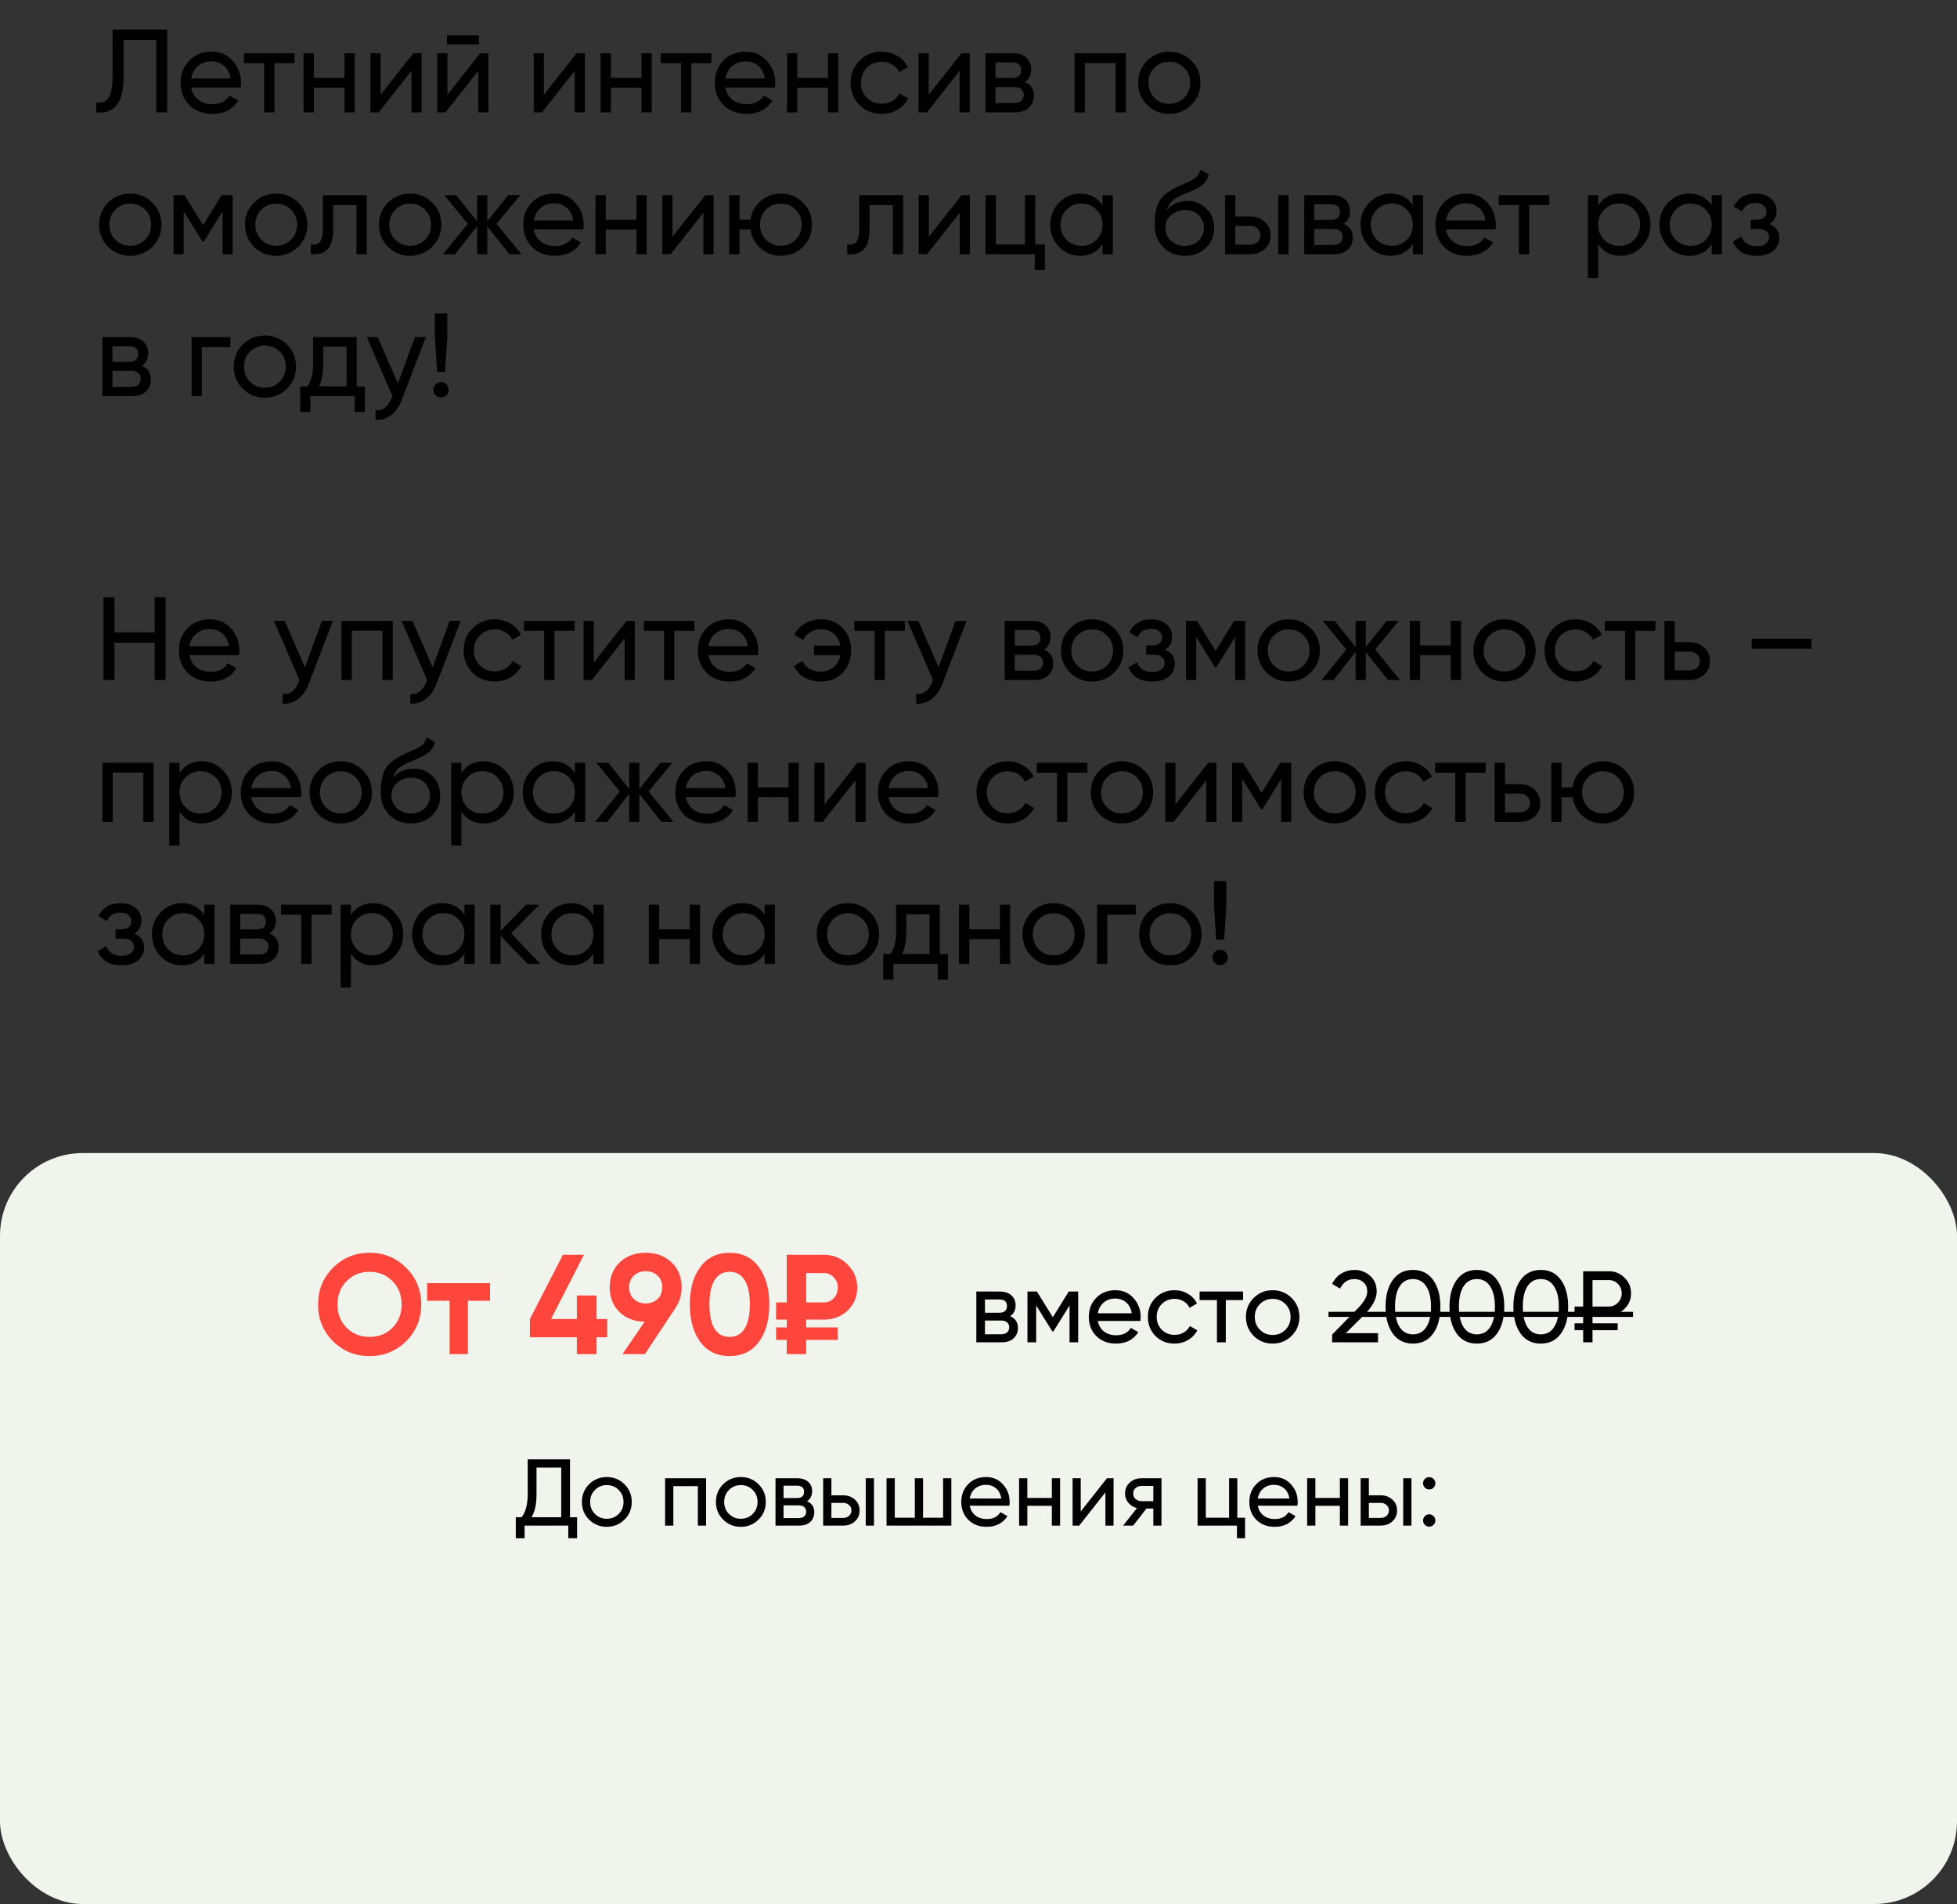 <?xml version="1.0" encoding="UTF-8"?> <svg xmlns="http://www.w3.org/2000/svg" width="331" height="322" viewBox="0 0 331 322" fill="none"><rect x="0" y="0" width="331" height="322" fill="#333333" stroke="none"/> <rect y="195" width="331" height="127" rx="14" fill="#F1F3ED"></rect> <path d="M16.28 19V17.32C17.2 17.453 17.887 17.2 18.34 16.56C18.807 15.907 19.04 14.7 19.04 12.94V5H28.28V19H26.42V6.76H20.9V12.94C20.9 14.193 20.78 15.247 20.54 16.1C20.313 16.94 19.98 17.573 19.54 18C19.113 18.427 18.633 18.72 18.1 18.88C17.58 19.027 16.973 19.067 16.28 19ZM32.329 14.8C32.502 15.693 32.909 16.387 33.549 16.88C34.202 17.373 35.002 17.62 35.949 17.62C37.269 17.62 38.229 17.133 38.829 16.16L40.309 17C39.336 18.507 37.869 19.26 35.909 19.26C34.322 19.26 33.029 18.767 32.029 17.78C31.042 16.78 30.549 15.52 30.549 14C30.549 12.493 31.036 11.24 32.009 10.24C32.982 9.24 34.242 8.74 35.789 8.74C37.256 8.74 38.449 9.26 39.369 10.3C40.302 11.327 40.769 12.567 40.769 14.02C40.769 14.273 40.749 14.533 40.709 14.8H32.329ZM35.789 10.38C34.856 10.38 34.082 10.647 33.469 11.18C32.856 11.7 32.476 12.4 32.329 13.28H39.009C38.862 12.333 38.489 11.613 37.889 11.12C37.289 10.627 36.589 10.38 35.789 10.38ZM49.819 9V10.68H46.419V19H44.679V10.68H41.259V9H49.819ZM58.263 9H60.003V19H58.263V14.82H53.083V19H51.343V9H53.083V13.16H58.263V9ZM69.912 9H71.312V19H69.592V11.98L64.052 19H62.652V9H64.372V16.02L69.912 9ZM75.601 7.5V5.98H81.001V7.5H75.601ZM81.221 9H82.621V19H80.901V11.98L75.361 19H73.961V9H75.681V16.02L81.221 9ZM97.529 9H98.929V19H97.209V11.98L91.669 19H90.269V9H91.989V16.02L97.529 9ZM108.498 9H110.238V19H108.498V14.82H103.318V19H101.578V9H103.318V13.16H108.498V9ZM120.326 9V10.68H116.926V19H115.186V10.68H111.766V9H120.326ZM122.681 14.8C122.854 15.693 123.261 16.387 123.901 16.88C124.554 17.373 125.354 17.62 126.301 17.62C127.621 17.62 128.581 17.133 129.181 16.16L130.661 17C129.687 18.507 128.221 19.26 126.261 19.26C124.674 19.26 123.381 18.767 122.381 17.78C121.394 16.78 120.901 15.52 120.901 14C120.901 12.493 121.387 11.24 122.361 10.24C123.334 9.24 124.594 8.74 126.141 8.74C127.607 8.74 128.801 9.26 129.721 10.3C130.654 11.327 131.121 12.567 131.121 14.02C131.121 14.273 131.101 14.533 131.061 14.8H122.681ZM126.141 10.38C125.207 10.38 124.434 10.647 123.821 11.18C123.207 11.7 122.827 12.4 122.681 13.28H129.361C129.214 12.333 128.841 11.613 128.241 11.12C127.641 10.627 126.941 10.38 126.141 10.38ZM140.041 9H141.781V19H140.041V14.82H134.861V19H133.121V9H134.861V13.16H140.041V9ZM149.129 19.26C147.623 19.26 146.369 18.76 145.369 17.76C144.369 16.747 143.869 15.493 143.869 14C143.869 12.507 144.369 11.26 145.369 10.26C146.369 9.247 147.623 8.74 149.129 8.74C150.116 8.74 151.003 8.98 151.789 9.46C152.576 9.927 153.163 10.56 153.549 11.36L152.089 12.2C151.836 11.667 151.443 11.24 150.909 10.92C150.389 10.6 149.796 10.44 149.129 10.44C148.129 10.44 147.289 10.78 146.609 11.46C145.943 12.14 145.609 12.987 145.609 14C145.609 15 145.943 15.84 146.609 16.52C147.289 17.2 148.129 17.54 149.129 17.54C149.796 17.54 150.396 17.387 150.929 17.08C151.463 16.76 151.869 16.333 152.149 15.8L153.629 16.66C153.203 17.447 152.589 18.08 151.789 18.56C150.989 19.027 150.103 19.26 149.129 19.26ZM162.627 9H164.027V19H162.307V11.98L156.767 19H155.367V9H157.087V16.02L162.627 9ZM173.335 13.86C174.362 14.287 174.875 15.06 174.875 16.18C174.875 17.007 174.595 17.687 174.035 18.22C173.489 18.74 172.702 19 171.675 19H166.675V9H171.275C172.275 9 173.049 9.253 173.595 9.76C174.142 10.253 174.415 10.907 174.415 11.72C174.415 12.68 174.055 13.393 173.335 13.86ZM171.195 10.56H168.375V13.18H171.195C172.209 13.18 172.715 12.733 172.715 11.84C172.715 10.987 172.209 10.56 171.195 10.56ZM171.575 17.42C172.082 17.42 172.469 17.3 172.735 17.06C173.015 16.82 173.155 16.48 173.155 16.04C173.155 15.627 173.015 15.307 172.735 15.08C172.469 14.84 172.082 14.72 171.575 14.72H168.375V17.42H171.575ZM190.414 9V19H188.674V10.66H183.494V19H181.754V9H190.414ZM201.502 17.74C200.476 18.753 199.229 19.26 197.762 19.26C196.296 19.26 195.049 18.753 194.022 17.74C193.009 16.727 192.502 15.48 192.502 14C192.502 12.52 193.009 11.273 194.022 10.26C195.049 9.247 196.296 8.74 197.762 8.74C199.229 8.74 200.476 9.247 201.502 10.26C202.529 11.273 203.042 12.52 203.042 14C203.042 15.48 202.529 16.727 201.502 17.74ZM197.762 17.56C198.762 17.56 199.602 17.22 200.282 16.54C200.962 15.86 201.302 15.013 201.302 14C201.302 12.987 200.962 12.14 200.282 11.46C199.602 10.78 198.762 10.44 197.762 10.44C196.776 10.44 195.942 10.78 195.262 11.46C194.582 12.14 194.242 12.987 194.242 14C194.242 15.013 194.582 15.86 195.262 16.54C195.942 17.22 196.776 17.56 197.762 17.56ZM25.76 41.74C24.733 42.753 23.487 43.26 22.02 43.26C20.553 43.26 19.307 42.753 18.28 41.74C17.267 40.727 16.76 39.48 16.76 38C16.76 36.52 17.267 35.273 18.28 34.26C19.307 33.247 20.553 32.74 22.02 32.74C23.487 32.74 24.733 33.247 25.76 34.26C26.787 35.273 27.3 36.52 27.3 38C27.3 39.48 26.787 40.727 25.76 41.74ZM22.02 41.56C23.02 41.56 23.86 41.22 24.54 40.54C25.22 39.86 25.56 39.013 25.56 38C25.56 36.987 25.22 36.14 24.54 35.46C23.86 34.78 23.02 34.44 22.02 34.44C21.033 34.44 20.2 34.78 19.52 35.46C18.84 36.14 18.5 36.987 18.5 38C18.5 39.013 18.84 39.86 19.52 40.54C20.2 41.22 21.033 41.56 22.02 41.56ZM39.351 33V43H37.651V35.74L34.471 40.86H34.251L31.071 35.74V43H29.351V33H31.211L34.351 38.06L37.491 33H39.351ZM50.447 41.74C49.421 42.753 48.174 43.26 46.708 43.26C45.241 43.26 43.994 42.753 42.968 41.74C41.954 40.727 41.447 39.48 41.447 38C41.447 36.52 41.954 35.273 42.968 34.26C43.994 33.247 45.241 32.74 46.708 32.74C48.174 32.74 49.421 33.247 50.447 34.26C51.474 35.273 51.987 36.52 51.987 38C51.987 39.48 51.474 40.727 50.447 41.74ZM46.708 41.56C47.708 41.56 48.547 41.22 49.227 40.54C49.907 39.86 50.248 39.013 50.248 38C50.248 36.987 49.907 36.14 49.227 35.46C48.547 34.78 47.708 34.44 46.708 34.44C45.721 34.44 44.888 34.78 44.208 35.46C43.528 36.14 43.188 36.987 43.188 38C43.188 39.013 43.528 39.86 44.208 40.54C44.888 41.22 45.721 41.56 46.708 41.56ZM62.027 33V43H60.287V34.68H56.347V38.76C56.347 40.4 56.014 41.547 55.347 42.2C54.694 42.84 53.767 43.107 52.567 43V41.36C53.247 41.453 53.754 41.307 54.087 40.92C54.434 40.52 54.607 39.787 54.607 38.72V33H62.027ZM73.104 41.74C72.077 42.753 70.83 43.26 69.364 43.26C67.897 43.26 66.65 42.753 65.624 41.74C64.61 40.727 64.104 39.48 64.104 38C64.104 36.52 64.61 35.273 65.624 34.26C66.65 33.247 67.897 32.74 69.364 32.74C70.83 32.74 72.077 33.247 73.104 34.26C74.13 35.273 74.644 36.52 74.644 38C74.644 39.48 74.13 40.727 73.104 41.74ZM69.364 41.56C70.364 41.56 71.204 41.22 71.884 40.54C72.564 39.86 72.904 39.013 72.904 38C72.904 36.987 72.564 36.14 71.884 35.46C71.204 34.78 70.364 34.44 69.364 34.44C68.377 34.44 67.544 34.78 66.864 35.46C66.184 36.14 65.844 36.987 65.844 38C65.844 39.013 66.184 39.86 66.864 40.54C67.544 41.22 68.377 41.56 69.364 41.56ZM88.194 43H86.154L82.414 38.26V43H80.694V38.26L76.954 43H74.934L79.114 37.84L75.134 33H77.154L80.694 37.42V33H82.414V37.42L85.954 33H87.994L83.994 37.84L88.194 43ZM90.278 38.8C90.452 39.693 90.858 40.387 91.498 40.88C92.152 41.373 92.952 41.62 93.898 41.62C95.218 41.62 96.178 41.133 96.778 40.16L98.258 41C97.285 42.507 95.818 43.26 93.858 43.26C92.272 43.26 90.978 42.767 89.978 41.78C88.992 40.78 88.498 39.52 88.498 38C88.498 36.493 88.985 35.24 89.958 34.24C90.932 33.24 92.192 32.74 93.738 32.74C95.205 32.74 96.398 33.26 97.318 34.3C98.252 35.327 98.718 36.567 98.718 38.02C98.718 38.273 98.698 38.533 98.658 38.8H90.278ZM93.738 34.38C92.805 34.38 92.032 34.647 91.418 35.18C90.805 35.7 90.425 36.4 90.278 37.28H96.958C96.812 36.333 96.438 35.613 95.838 35.12C95.238 34.627 94.538 34.38 93.738 34.38ZM107.638 33H109.378V43H107.638V38.82H102.458V43H100.718V33H102.458V37.16H107.638V33ZM119.287 33H120.687V43H118.967V35.98L113.427 43H112.027V33H113.747V40.02L119.287 33ZM132.076 32.74C133.542 32.74 134.782 33.247 135.796 34.26C136.822 35.273 137.336 36.52 137.336 38C137.336 39.48 136.822 40.727 135.796 41.74C134.782 42.753 133.542 43.26 132.076 43.26C130.756 43.26 129.616 42.84 128.656 42C127.696 41.16 127.122 40.1 126.936 38.82H125.076V43H123.336V33H125.076V37.16H126.936C127.122 35.88 127.696 34.827 128.656 34C129.629 33.16 130.769 32.74 132.076 32.74ZM132.076 41.56C133.062 41.56 133.896 41.22 134.576 40.54C135.256 39.86 135.596 39.013 135.596 38C135.596 36.987 135.256 36.14 134.576 35.46C133.896 34.78 133.062 34.44 132.076 34.44C131.076 34.44 130.236 34.78 129.556 35.46C128.876 36.14 128.536 36.987 128.536 38C128.536 39.013 128.876 39.86 129.556 40.54C130.236 41.22 131.076 41.56 132.076 41.56ZM152.75 33V43H151.01V34.68H147.07V38.76C147.07 40.4 146.737 41.547 146.07 42.2C145.417 42.84 144.49 43.107 143.29 43V41.36C143.97 41.453 144.477 41.307 144.81 40.92C145.157 40.52 145.33 39.787 145.33 38.72V33H152.75ZM162.646 33H164.046V43H162.326V35.98L156.786 43H155.386V33H157.106V40.02L162.646 33ZM175.095 41.34H176.735V45.68H175.015V43H166.695V33H168.435V41.34H173.355V33H175.095V41.34ZM186.479 33H188.219V43H186.479V41.28C185.612 42.6 184.352 43.26 182.699 43.26C181.299 43.26 180.106 42.753 179.119 41.74C178.132 40.713 177.639 39.467 177.639 38C177.639 36.533 178.132 35.293 179.119 34.28C180.106 33.253 181.299 32.74 182.699 32.74C184.352 32.74 185.612 33.4 186.479 34.72V33ZM182.919 41.58C183.932 41.58 184.779 41.24 185.459 40.56C186.139 39.867 186.479 39.013 186.479 38C186.479 36.987 186.139 36.14 185.459 35.46C184.779 34.767 183.932 34.42 182.919 34.42C181.919 34.42 181.079 34.767 180.399 35.46C179.719 36.14 179.379 36.987 179.379 38C179.379 39.013 179.719 39.867 180.399 40.56C181.079 41.24 181.919 41.58 182.919 41.58ZM200.395 43.26C198.915 43.26 197.695 42.773 196.735 41.8C195.775 40.827 195.295 39.573 195.295 38.04C195.295 36.333 195.542 35.02 196.035 34.1C196.542 33.18 197.568 32.347 199.115 31.6C199.395 31.467 199.775 31.293 200.255 31.08C200.748 30.867 201.108 30.707 201.335 30.6C201.562 30.48 201.815 30.327 202.095 30.14C202.375 29.94 202.582 29.727 202.715 29.5C202.862 29.26 202.968 28.987 203.035 28.68L204.435 29.48C204.395 29.693 204.342 29.893 204.275 30.08C204.208 30.253 204.108 30.427 203.975 30.6C203.855 30.76 203.748 30.9 203.655 31.02C203.562 31.14 203.402 31.273 203.175 31.42C202.962 31.553 202.802 31.653 202.695 31.72C202.602 31.787 202.408 31.887 202.115 32.02C201.835 32.153 201.642 32.247 201.535 32.3C201.442 32.34 201.222 32.433 200.875 32.58C200.528 32.713 200.315 32.8 200.235 32.84C199.328 33.227 198.662 33.62 198.235 34.02C197.822 34.42 197.522 34.927 197.335 35.54C197.762 35.007 198.295 34.613 198.935 34.36C199.575 34.107 200.215 33.98 200.855 33.98C202.108 33.98 203.168 34.407 204.035 35.26C204.915 36.113 205.355 37.213 205.355 38.56C205.355 39.92 204.888 41.047 203.955 41.94C203.022 42.82 201.835 43.26 200.395 43.26ZM198.055 40.7C198.682 41.287 199.462 41.58 200.395 41.58C201.328 41.58 202.095 41.293 202.695 40.72C203.308 40.147 203.615 39.427 203.615 38.56C203.615 37.667 203.322 36.94 202.735 36.38C202.162 35.807 201.402 35.52 200.455 35.52C199.602 35.52 198.828 35.793 198.135 36.34C197.455 36.873 197.115 37.58 197.115 38.46C197.115 39.367 197.428 40.113 198.055 40.7ZM211.423 36.6C212.423 36.6 213.249 36.9 213.903 37.5C214.569 38.087 214.903 38.853 214.903 39.8C214.903 40.747 214.569 41.52 213.903 42.12C213.249 42.707 212.423 43 211.423 43H207.203V33H208.943V36.6H211.423ZM216.203 33H217.943V43H216.203V33ZM211.423 41.38C211.916 41.38 212.329 41.24 212.663 40.96C213.009 40.667 213.183 40.28 213.183 39.8C213.183 39.32 213.009 38.933 212.663 38.64C212.329 38.347 211.916 38.2 211.423 38.2H208.943V41.38H211.423ZM227.261 37.86C228.288 38.287 228.801 39.06 228.801 40.18C228.801 41.007 228.521 41.687 227.961 42.22C227.415 42.74 226.628 43 225.601 43H220.601V33H225.201C226.201 33 226.975 33.253 227.521 33.76C228.068 34.253 228.341 34.907 228.341 35.72C228.341 36.68 227.981 37.393 227.261 37.86ZM225.121 34.56H222.301V37.18H225.121C226.135 37.18 226.641 36.733 226.641 35.84C226.641 34.987 226.135 34.56 225.121 34.56ZM225.501 41.42C226.008 41.42 226.395 41.3 226.661 41.06C226.941 40.82 227.081 40.48 227.081 40.04C227.081 39.627 226.941 39.307 226.661 39.08C226.395 38.84 226.008 38.72 225.501 38.72H222.301V41.42H225.501ZM238.959 33H240.699V43H238.959V41.28C238.093 42.6 236.833 43.26 235.179 43.26C233.779 43.26 232.586 42.753 231.599 41.74C230.613 40.713 230.119 39.467 230.119 38C230.119 36.533 230.613 35.293 231.599 34.28C232.586 33.253 233.779 32.74 235.179 32.74C236.833 32.74 238.093 33.4 238.959 34.72V33ZM235.399 41.58C236.413 41.58 237.259 41.24 237.939 40.56C238.619 39.867 238.959 39.013 238.959 38C238.959 36.987 238.619 36.14 237.939 35.46C237.259 34.767 236.413 34.42 235.399 34.42C234.399 34.42 233.559 34.767 232.879 35.46C232.199 36.14 231.859 36.987 231.859 38C231.859 39.013 232.199 39.867 232.879 40.56C233.559 41.24 234.399 41.58 235.399 41.58ZM244.556 38.8C244.729 39.693 245.136 40.387 245.776 40.88C246.429 41.373 247.229 41.62 248.176 41.62C249.496 41.62 250.456 41.133 251.056 40.16L252.536 41C251.562 42.507 250.096 43.26 248.136 43.26C246.549 43.26 245.256 42.767 244.256 41.78C243.269 40.78 242.776 39.52 242.776 38C242.776 36.493 243.262 35.24 244.236 34.24C245.209 33.24 246.469 32.74 248.016 32.74C249.482 32.74 250.676 33.26 251.596 34.3C252.529 35.327 252.996 36.567 252.996 38.02C252.996 38.273 252.976 38.533 252.936 38.8H244.556ZM248.016 34.38C247.082 34.38 246.309 34.647 245.696 35.18C245.082 35.7 244.702 36.4 244.556 37.28H251.236C251.089 36.333 250.716 35.613 250.116 35.12C249.516 34.627 248.816 34.38 248.016 34.38ZM262.045 33V34.68H258.645V43H256.905V34.68H253.485V33H262.045ZM274.09 32.74C275.49 32.74 276.683 33.253 277.67 34.28C278.657 35.293 279.15 36.533 279.15 38C279.15 39.467 278.657 40.713 277.67 41.74C276.683 42.753 275.49 43.26 274.09 43.26C272.437 43.26 271.177 42.6 270.31 41.28V47H268.57V33H270.31V34.72C271.177 33.4 272.437 32.74 274.09 32.74ZM273.87 41.58C274.87 41.58 275.71 41.24 276.39 40.56C277.07 39.867 277.41 39.013 277.41 38C277.41 36.987 277.07 36.14 276.39 35.46C275.71 34.767 274.87 34.42 273.87 34.42C272.857 34.42 272.01 34.767 271.33 35.46C270.65 36.14 270.31 36.987 270.31 38C270.31 39.013 270.65 39.867 271.33 40.56C272.01 41.24 272.857 41.58 273.87 41.58ZM289.506 33H291.246V43H289.506V41.28C288.64 42.6 287.38 43.26 285.726 43.26C284.326 43.26 283.133 42.753 282.146 41.74C281.16 40.713 280.666 39.467 280.666 38C280.666 36.533 281.16 35.293 282.146 34.28C283.133 33.253 284.326 32.74 285.726 32.74C287.38 32.74 288.64 33.4 289.506 34.72V33ZM285.946 41.58C286.96 41.58 287.806 41.24 288.486 40.56C289.166 39.867 289.506 39.013 289.506 38C289.506 36.987 289.166 36.14 288.486 35.46C287.806 34.767 286.96 34.42 285.946 34.42C284.946 34.42 284.106 34.767 283.426 35.46C282.746 36.14 282.406 36.987 282.406 38C282.406 39.013 282.746 39.867 283.426 40.56C284.106 41.24 284.946 41.58 285.946 41.58ZM299.283 37.88C300.389 38.333 300.943 39.127 300.943 40.26C300.943 41.1 300.609 41.813 299.943 42.4C299.276 42.973 298.329 43.26 297.103 43.26C295.103 43.26 293.763 42.46 293.083 40.86L294.543 40C294.929 41.093 295.789 41.64 297.123 41.64C297.789 41.64 298.303 41.5 298.663 41.22C299.036 40.927 299.223 40.553 299.223 40.1C299.223 39.7 299.069 39.373 298.763 39.12C298.469 38.867 298.069 38.74 297.562 38.74H296.103V37.16H297.183C297.689 37.16 298.083 37.04 298.363 36.8C298.643 36.547 298.783 36.207 298.783 35.78C298.783 35.353 298.616 35.007 298.283 34.74C297.963 34.473 297.516 34.34 296.943 34.34C295.823 34.34 295.063 34.813 294.663 35.76L293.243 34.94C293.949 33.473 295.183 32.74 296.943 32.74C298.036 32.74 298.896 33.02 299.523 33.58C300.163 34.14 300.483 34.827 300.483 35.64C300.483 36.653 300.083 37.4 299.283 37.88ZM23.98 61.86C25.007 62.287 25.52 63.06 25.52 64.18C25.52 65.007 25.24 65.687 24.68 66.22C24.133 66.74 23.347 67 22.32 67H17.32V57H21.92C22.92 57 23.693 57.253 24.24 57.76C24.787 58.253 25.06 58.907 25.06 59.72C25.06 60.68 24.7 61.393 23.98 61.86ZM21.84 58.56H19.02V61.18H21.84C22.853 61.18 23.36 60.733 23.36 59.84C23.36 58.987 22.853 58.56 21.84 58.56ZM22.22 65.42C22.727 65.42 23.113 65.3 23.38 65.06C23.66 64.82 23.8 64.48 23.8 64.04C23.8 63.627 23.66 63.307 23.38 63.08C23.113 62.84 22.727 62.72 22.22 62.72H19.02V65.42H22.22ZM38.958 57V58.68H34.138V67H32.398V57H38.958ZM48.533 65.74C47.507 66.753 46.26 67.26 44.793 67.26C43.327 67.26 42.08 66.753 41.053 65.74C40.04 64.727 39.533 63.48 39.533 62C39.533 60.52 40.04 59.273 41.053 58.26C42.08 57.247 43.327 56.74 44.793 56.74C46.26 56.74 47.507 57.247 48.533 58.26C49.56 59.273 50.073 60.52 50.073 62C50.073 63.48 49.56 64.727 48.533 65.74ZM44.793 65.56C45.793 65.56 46.633 65.22 47.313 64.54C47.993 63.86 48.333 63.013 48.333 62C48.333 60.987 47.993 60.14 47.313 59.46C46.633 58.78 45.793 58.44 44.793 58.44C43.807 58.44 42.973 58.78 42.293 59.46C41.613 60.14 41.273 60.987 41.273 62C41.273 63.013 41.613 63.86 42.293 64.54C42.973 65.22 43.807 65.56 44.793 65.56ZM60.334 65.34H61.714V69.68H59.994V67H52.494V69.68H50.774V65.34H51.994C52.634 64.46 52.954 63.227 52.954 61.64V57H60.334V65.34ZM53.974 65.34H58.614V58.62H54.674V61.64C54.674 63.133 54.441 64.367 53.974 65.34ZM70.179 57H72.039L67.959 67.62C67.532 68.753 66.932 69.613 66.159 70.2C65.386 70.8 64.506 71.067 63.519 71V69.38C64.746 69.473 65.646 68.807 66.219 67.38L66.379 67.02L62.039 57H63.879L67.299 64.84L70.179 57ZM73.932 62.9L73.552 57V53H75.652V57L75.272 62.9H73.932ZM74.592 67.22C74.232 67.22 73.925 67.093 73.672 66.84C73.418 66.587 73.292 66.28 73.292 65.92C73.292 65.56 73.418 65.253 73.672 65C73.925 64.747 74.232 64.62 74.592 64.62C74.965 64.62 75.272 64.747 75.512 65C75.765 65.253 75.892 65.56 75.892 65.92C75.892 66.28 75.765 66.587 75.512 66.84C75.272 67.093 74.965 67.22 74.592 67.22ZM26.16 101H28V115H26.16V108.7H19.36V115H17.5V101H19.36V106.94H26.16V101ZM32.036 110.8C32.209 111.693 32.616 112.387 33.256 112.88C33.909 113.373 34.709 113.62 35.656 113.62C36.976 113.62 37.936 113.133 38.536 112.16L40.016 113C39.043 114.507 37.576 115.26 35.616 115.26C34.029 115.26 32.736 114.767 31.736 113.78C30.749 112.78 30.256 111.52 30.256 110C30.256 108.493 30.743 107.24 31.716 106.24C32.689 105.24 33.949 104.74 35.496 104.74C36.963 104.74 38.156 105.26 39.076 106.3C40.009 107.327 40.476 108.567 40.476 110.02C40.476 110.273 40.456 110.533 40.416 110.8H32.036ZM35.496 106.38C34.563 106.38 33.789 106.647 33.176 107.18C32.563 107.7 32.183 108.4 32.036 109.28H38.716C38.569 108.333 38.196 107.613 37.596 107.12C36.996 106.627 36.296 106.38 35.496 106.38ZM54.456 105H56.316L52.236 115.62C51.81 116.753 51.21 117.613 50.436 118.2C49.663 118.8 48.783 119.067 47.796 119V117.38C49.023 117.473 49.923 116.807 50.496 115.38L50.656 115.02L46.316 105H48.156L51.576 112.84L54.456 105ZM66.429 105V115H64.689V106.66H59.509V115H57.769V105H66.429ZM76.058 105H77.918L73.838 115.62C73.411 116.753 72.811 117.613 72.038 118.2C71.264 118.8 70.385 119.067 69.398 119V117.38C70.624 117.473 71.525 116.807 72.098 115.38L72.258 115.02L67.918 105H69.758L73.178 112.84L76.058 105ZM83.68 115.26C82.174 115.26 80.92 114.76 79.92 113.76C78.92 112.747 78.42 111.493 78.42 110C78.42 108.507 78.92 107.26 79.92 106.26C80.92 105.247 82.174 104.74 83.68 104.74C84.667 104.74 85.553 104.98 86.34 105.46C87.127 105.927 87.713 106.56 88.1 107.36L86.64 108.2C86.387 107.667 85.993 107.24 85.46 106.92C84.94 106.6 84.347 106.44 83.68 106.44C82.68 106.44 81.84 106.78 81.16 107.46C80.493 108.14 80.16 108.987 80.16 110C80.16 111 80.493 111.84 81.16 112.52C81.84 113.2 82.68 113.54 83.68 113.54C84.347 113.54 84.947 113.387 85.48 113.08C86.013 112.76 86.42 112.333 86.7 111.8L88.18 112.66C87.754 113.447 87.14 114.08 86.34 114.56C85.54 115.027 84.653 115.26 83.68 115.26ZM97.182 105V106.68H93.782V115H92.042V106.68H88.622V105H97.182ZM105.967 105H107.367V115H105.647V107.98L100.107 115H98.707V105H100.427V112.02L105.967 105ZM117.455 105V106.68H114.055V115H112.315V106.68H108.895V105H117.455ZM119.81 110.8C119.983 111.693 120.39 112.387 121.03 112.88C121.683 113.373 122.483 113.62 123.43 113.62C124.75 113.62 125.71 113.133 126.31 112.16L127.79 113C126.816 114.507 125.35 115.26 123.39 115.26C121.803 115.26 120.51 114.767 119.51 113.78C118.523 112.78 118.03 111.52 118.03 110C118.03 108.493 118.516 107.24 119.49 106.24C120.463 105.24 121.723 104.74 123.27 104.74C124.736 104.74 125.93 105.26 126.85 106.3C127.783 107.327 128.25 108.567 128.25 110.02C128.25 110.273 128.23 110.533 128.19 110.8H119.81ZM123.27 106.38C122.336 106.38 121.563 106.647 120.95 107.18C120.336 107.7 119.956 108.4 119.81 109.28H126.49C126.343 108.333 125.97 107.613 125.37 107.12C124.77 106.627 124.07 106.38 123.27 106.38ZM138.85 104.74C140.37 104.74 141.596 105.233 142.53 106.22C143.476 107.207 143.95 108.467 143.95 110C143.95 111.52 143.476 112.78 142.53 113.78C141.583 114.767 140.35 115.26 138.83 115.26C137.763 115.26 136.83 115.027 136.03 114.56C135.23 114.08 134.65 113.433 134.29 112.62L135.77 111.76C135.983 112.307 136.35 112.747 136.87 113.08C137.403 113.413 138.056 113.58 138.83 113.58C139.696 113.58 140.423 113.327 141.01 112.82C141.596 112.313 141.97 111.647 142.13 110.82H137.67V109.18H142.13C141.97 108.353 141.603 107.687 141.03 107.18C140.456 106.673 139.736 106.42 138.87 106.42C138.163 106.42 137.543 106.587 137.01 106.92C136.49 107.24 136.103 107.673 135.85 108.22L134.35 107.36C134.75 106.547 135.35 105.907 136.15 105.44C136.95 104.973 137.85 104.74 138.85 104.74ZM153.061 105V106.68H149.661V115H147.921V106.68H144.501V105H153.061ZM161.624 105H163.484L159.404 115.62C158.978 116.753 158.378 117.613 157.604 118.2C156.831 118.8 155.951 119.067 154.964 119V117.38C156.191 117.473 157.091 116.807 157.664 115.38L157.824 115.02L153.484 105H155.324L158.744 112.84L161.624 105ZM176.597 109.86C177.624 110.287 178.137 111.06 178.137 112.18C178.137 113.007 177.857 113.687 177.297 114.22C176.751 114.74 175.964 115 174.937 115H169.937V105H174.537C175.537 105 176.311 105.253 176.857 105.76C177.404 106.253 177.677 106.907 177.677 107.72C177.677 108.68 177.317 109.393 176.597 109.86ZM174.457 106.56H171.637V109.18H174.457C175.471 109.18 175.977 108.733 175.977 107.84C175.977 106.987 175.471 106.56 174.457 106.56ZM174.837 113.42C175.344 113.42 175.731 113.3 175.997 113.06C176.277 112.82 176.417 112.48 176.417 112.04C176.417 111.627 176.277 111.307 175.997 111.08C175.731 110.84 175.344 110.72 174.837 110.72H171.637V113.42H174.837ZM188.455 113.74C187.429 114.753 186.182 115.26 184.715 115.26C183.249 115.26 182.002 114.753 180.975 113.74C179.962 112.727 179.455 111.48 179.455 110C179.455 108.52 179.962 107.273 180.975 106.26C182.002 105.247 183.249 104.74 184.715 104.74C186.182 104.74 187.429 105.247 188.455 106.26C189.482 107.273 189.995 108.52 189.995 110C189.995 111.48 189.482 112.727 188.455 113.74ZM184.715 113.56C185.715 113.56 186.555 113.22 187.235 112.54C187.915 111.86 188.255 111.013 188.255 110C188.255 108.987 187.915 108.14 187.235 107.46C186.555 106.78 185.715 106.44 184.715 106.44C183.729 106.44 182.895 106.78 182.215 107.46C181.535 108.14 181.195 108.987 181.195 110C181.195 111.013 181.535 111.86 182.215 112.54C182.895 113.22 183.729 113.56 184.715 113.56ZM197.056 109.88C198.163 110.333 198.716 111.127 198.716 112.26C198.716 113.1 198.383 113.813 197.716 114.4C197.049 114.973 196.103 115.26 194.876 115.26C192.876 115.26 191.536 114.46 190.856 112.86L192.316 112C192.703 113.093 193.563 113.64 194.896 113.64C195.563 113.64 196.076 113.5 196.436 113.22C196.809 112.927 196.996 112.553 196.996 112.1C196.996 111.7 196.843 111.373 196.536 111.12C196.243 110.867 195.843 110.74 195.336 110.74H193.876V109.16H194.956C195.463 109.16 195.856 109.04 196.136 108.8C196.416 108.547 196.556 108.207 196.556 107.78C196.556 107.353 196.389 107.007 196.056 106.74C195.736 106.473 195.289 106.34 194.716 106.34C193.596 106.34 192.836 106.813 192.436 107.76L191.016 106.94C191.723 105.473 192.956 104.74 194.716 104.74C195.809 104.74 196.669 105.02 197.296 105.58C197.936 106.14 198.256 106.827 198.256 107.64C198.256 108.653 197.856 109.4 197.056 109.88ZM210.601 105V115H208.901V107.74L205.721 112.86H205.501L202.321 107.74V115H200.601V105H202.461L205.601 110.06L208.741 105H210.601ZM221.698 113.74C220.671 114.753 219.424 115.26 217.958 115.26C216.491 115.26 215.244 114.753 214.218 113.74C213.204 112.727 212.698 111.48 212.698 110C212.698 108.52 213.204 107.273 214.218 106.26C215.244 105.247 216.491 104.74 217.958 104.74C219.424 104.74 220.671 105.247 221.698 106.26C222.724 107.273 223.237 108.52 223.237 110C223.237 111.48 222.724 112.727 221.698 113.74ZM217.958 113.56C218.958 113.56 219.798 113.22 220.478 112.54C221.158 111.86 221.498 111.013 221.498 110C221.498 108.987 221.158 108.14 220.478 107.46C219.798 106.78 218.958 106.44 217.958 106.44C216.971 106.44 216.138 106.78 215.458 107.46C214.778 108.14 214.438 108.987 214.438 110C214.438 111.013 214.778 111.86 215.458 112.54C216.138 113.22 216.971 113.56 217.958 113.56ZM236.788 115H234.748L231.008 110.26V115H229.288V110.26L225.548 115H223.528L227.708 109.84L223.728 105H225.748L229.288 109.42V105H231.008V109.42L234.548 105H236.588L232.588 109.84L236.788 115ZM245.373 105H247.113V115H245.373V110.82H240.193V115H238.453V105H240.193V109.16H245.373V105ZM258.201 113.74C257.175 114.753 255.928 115.26 254.461 115.26C252.995 115.26 251.748 114.753 250.721 113.74C249.708 112.727 249.201 111.48 249.201 110C249.201 108.52 249.708 107.273 250.721 106.26C251.748 105.247 252.995 104.74 254.461 104.74C255.928 104.74 257.175 105.247 258.201 106.26C259.228 107.273 259.741 108.52 259.741 110C259.741 111.48 259.228 112.727 258.201 113.74ZM254.461 113.56C255.461 113.56 256.301 113.22 256.981 112.54C257.661 111.86 258.001 111.013 258.001 110C258.001 108.987 257.661 108.14 256.981 107.46C256.301 106.78 255.461 106.44 254.461 106.44C253.475 106.44 252.641 106.78 251.961 107.46C251.281 108.14 250.941 108.987 250.941 110C250.941 111.013 251.281 111.86 251.961 112.54C252.641 113.22 253.475 113.56 254.461 113.56ZM266.493 115.26C264.986 115.26 263.733 114.76 262.733 113.76C261.733 112.747 261.233 111.493 261.233 110C261.233 108.507 261.733 107.26 262.733 106.26C263.733 105.247 264.986 104.74 266.493 104.74C267.479 104.74 268.366 104.98 269.153 105.46C269.939 105.927 270.526 106.56 270.913 107.36L269.453 108.2C269.199 107.667 268.806 107.24 268.273 106.92C267.753 106.6 267.159 106.44 266.493 106.44C265.493 106.44 264.653 106.78 263.973 107.46C263.306 108.14 262.973 108.987 262.973 110C262.973 111 263.306 111.84 263.973 112.52C264.653 113.2 265.493 113.54 266.493 113.54C267.159 113.54 267.759 113.387 268.293 113.08C268.826 112.76 269.233 112.333 269.513 111.8L270.993 112.66C270.566 113.447 269.953 114.08 269.153 114.56C268.353 115.027 267.466 115.26 266.493 115.26ZM279.994 105V106.68H276.594V115H274.854V106.68H271.434V105H279.994ZM285.739 108.6C286.739 108.6 287.566 108.9 288.219 109.5C288.886 110.087 289.219 110.853 289.219 111.8C289.219 112.747 288.886 113.52 288.219 114.12C287.566 114.707 286.739 115 285.739 115H281.519V105H283.259V108.6H285.739ZM285.739 113.38C286.233 113.38 286.646 113.24 286.979 112.96C287.326 112.667 287.499 112.28 287.499 111.8C287.499 111.32 287.326 110.933 286.979 110.64C286.646 110.347 286.233 110.2 285.739 110.2H283.259V113.38H285.739ZM296.27 109.7V108.02H306.37V109.7H296.27ZM25.98 129V139H24.24V130.66H19.06V139H17.32V129H25.98ZM34.149 128.74C35.549 128.74 36.742 129.253 37.729 130.28C38.715 131.293 39.209 132.533 39.209 134C39.209 135.467 38.715 136.713 37.729 137.74C36.742 138.753 35.549 139.26 34.149 139.26C32.495 139.26 31.235 138.6 30.369 137.28V143H28.629V129H30.369V130.72C31.235 129.4 32.495 128.74 34.149 128.74ZM33.929 137.58C34.929 137.58 35.769 137.24 36.449 136.56C37.129 135.867 37.469 135.013 37.469 134C37.469 132.987 37.129 132.14 36.449 131.46C35.769 130.767 34.929 130.42 33.929 130.42C32.915 130.42 32.069 130.767 31.389 131.46C30.709 132.14 30.369 132.987 30.369 134C30.369 135.013 30.709 135.867 31.389 136.56C32.069 137.24 32.915 137.58 33.929 137.58ZM42.505 134.8C42.678 135.693 43.085 136.387 43.725 136.88C44.378 137.373 45.178 137.62 46.125 137.62C47.445 137.62 48.405 137.133 49.005 136.16L50.485 137C49.511 138.507 48.045 139.26 46.085 139.26C44.498 139.26 43.205 138.767 42.205 137.78C41.218 136.78 40.725 135.52 40.725 134C40.725 132.493 41.212 131.24 42.185 130.24C43.158 129.24 44.418 128.74 45.965 128.74C47.431 128.74 48.625 129.26 49.545 130.3C50.478 131.327 50.945 132.567 50.945 134.02C50.945 134.273 50.925 134.533 50.885 134.8H42.505ZM45.965 130.38C45.032 130.38 44.258 130.647 43.645 131.18C43.032 131.7 42.651 132.4 42.505 133.28H49.185C49.038 132.333 48.665 131.613 48.065 131.12C47.465 130.627 46.765 130.38 45.965 130.38ZM61.365 137.74C60.339 138.753 59.092 139.26 57.626 139.26C56.159 139.26 54.912 138.753 53.886 137.74C52.872 136.727 52.365 135.48 52.365 134C52.365 132.52 52.872 131.273 53.886 130.26C54.912 129.247 56.159 128.74 57.626 128.74C59.092 128.74 60.339 129.247 61.365 130.26C62.392 131.273 62.906 132.52 62.906 134C62.906 135.48 62.392 136.727 61.365 137.74ZM57.626 137.56C58.626 137.56 59.465 137.22 60.145 136.54C60.825 135.86 61.166 135.013 61.166 134C61.166 132.987 60.825 132.14 60.145 131.46C59.465 130.78 58.626 130.44 57.626 130.44C56.639 130.44 55.806 130.78 55.126 131.46C54.446 132.14 54.105 132.987 54.105 134C54.105 135.013 54.446 135.86 55.126 136.54C55.806 137.22 56.639 137.56 57.626 137.56ZM69.497 139.26C68.017 139.26 66.797 138.773 65.837 137.8C64.877 136.827 64.397 135.573 64.397 134.04C64.397 132.333 64.643 131.02 65.137 130.1C65.643 129.18 66.67 128.347 68.217 127.6C68.497 127.467 68.877 127.293 69.357 127.08C69.85 126.867 70.21 126.707 70.437 126.6C70.663 126.48 70.917 126.327 71.197 126.14C71.477 125.94 71.683 125.727 71.817 125.5C71.963 125.26 72.07 124.987 72.137 124.68L73.537 125.48C73.497 125.693 73.443 125.893 73.377 126.08C73.31 126.253 73.21 126.427 73.077 126.6C72.957 126.76 72.85 126.9 72.757 127.02C72.663 127.14 72.503 127.273 72.277 127.42C72.063 127.553 71.903 127.653 71.797 127.72C71.703 127.787 71.51 127.887 71.217 128.02C70.937 128.153 70.743 128.247 70.637 128.3C70.543 128.34 70.323 128.433 69.977 128.58C69.63 128.713 69.417 128.8 69.337 128.84C68.43 129.227 67.763 129.62 67.337 130.02C66.923 130.42 66.623 130.927 66.437 131.54C66.863 131.007 67.397 130.613 68.037 130.36C68.677 130.107 69.317 129.98 69.957 129.98C71.21 129.98 72.27 130.407 73.137 131.26C74.017 132.113 74.457 133.213 74.457 134.56C74.457 135.92 73.99 137.047 73.057 137.94C72.123 138.82 70.937 139.26 69.497 139.26ZM67.157 136.7C67.783 137.287 68.563 137.58 69.497 137.58C70.43 137.58 71.197 137.293 71.797 136.72C72.41 136.147 72.717 135.427 72.717 134.56C72.717 133.667 72.423 132.94 71.837 132.38C71.263 131.807 70.503 131.52 69.557 131.52C68.703 131.52 67.93 131.793 67.237 132.34C66.557 132.873 66.217 133.58 66.217 134.46C66.217 135.367 66.53 136.113 67.157 136.7ZM81.824 128.74C83.224 128.74 84.418 129.253 85.404 130.28C86.391 131.293 86.884 132.533 86.884 134C86.884 135.467 86.391 136.713 85.404 137.74C84.418 138.753 83.224 139.26 81.824 139.26C80.171 139.26 78.911 138.6 78.044 137.28V143H76.304V129H78.044V130.72C78.911 129.4 80.171 128.74 81.824 128.74ZM81.604 137.58C82.604 137.58 83.444 137.24 84.124 136.56C84.804 135.867 85.144 135.013 85.144 134C85.144 132.987 84.804 132.14 84.124 131.46C83.444 130.767 82.604 130.42 81.604 130.42C80.591 130.42 79.744 130.767 79.064 131.46C78.384 132.14 78.044 132.987 78.044 134C78.044 135.013 78.384 135.867 79.064 136.56C79.744 137.24 80.591 137.58 81.604 137.58ZM97.241 129H98.981V139H97.241V137.28C96.374 138.6 95.114 139.26 93.461 139.26C92.061 139.26 90.867 138.753 89.881 137.74C88.894 136.713 88.401 135.467 88.401 134C88.401 132.533 88.894 131.293 89.881 130.28C90.867 129.253 92.061 128.74 93.461 128.74C95.114 128.74 96.374 129.4 97.241 130.72V129ZM93.681 137.58C94.694 137.58 95.541 137.24 96.221 136.56C96.901 135.867 97.241 135.013 97.241 134C97.241 132.987 96.901 132.14 96.221 131.46C95.541 130.767 94.694 130.42 93.681 130.42C92.681 130.42 91.841 130.767 91.161 131.46C90.481 132.14 90.141 132.987 90.141 134C90.141 135.013 90.481 135.867 91.161 136.56C91.841 137.24 92.681 137.58 93.681 137.58ZM113.917 139H111.877L108.137 134.26V139H106.417V134.26L102.677 139H100.657L104.837 133.84L100.857 129H102.877L106.417 133.42V129H108.137V133.42L111.677 129H113.717L109.717 133.84L113.917 139ZM116.001 134.8C116.174 135.693 116.581 136.387 117.221 136.88C117.874 137.373 118.674 137.62 119.621 137.62C120.941 137.62 121.901 137.133 122.501 136.16L123.981 137C123.008 138.507 121.541 139.26 119.581 139.26C117.994 139.26 116.701 138.767 115.701 137.78C114.714 136.78 114.221 135.52 114.221 134C114.221 132.493 114.708 131.24 115.681 130.24C116.654 129.24 117.914 128.74 119.461 128.74C120.928 128.74 122.121 129.26 123.041 130.3C123.974 131.327 124.441 132.567 124.441 134.02C124.441 134.273 124.421 134.533 124.381 134.8H116.001ZM119.461 130.38C118.528 130.38 117.754 130.647 117.141 131.18C116.528 131.7 116.148 132.4 116.001 133.28H122.681C122.534 132.333 122.161 131.613 121.561 131.12C120.961 130.627 120.261 130.38 119.461 130.38ZM133.361 129H135.101V139H133.361V134.82H128.181V139H126.441V129H128.181V133.16H133.361V129ZM145.01 129H146.41V139H144.69V131.98L139.15 139H137.75V129H139.47V136.02L145.01 129ZM150.278 134.8C150.452 135.693 150.858 136.387 151.498 136.88C152.152 137.373 152.952 137.62 153.898 137.62C155.218 137.62 156.178 137.133 156.778 136.16L158.258 137C157.285 138.507 155.818 139.26 153.858 139.26C152.272 139.26 150.978 138.767 149.978 137.78C148.992 136.78 148.498 135.52 148.498 134C148.498 132.493 148.985 131.24 149.958 130.24C150.932 129.24 152.192 128.74 153.738 128.74C155.205 128.74 156.398 129.26 157.318 130.3C158.252 131.327 158.718 132.567 158.718 134.02C158.718 134.273 158.698 134.533 158.658 134.8H150.278ZM153.738 130.38C152.805 130.38 152.032 130.647 151.418 131.18C150.805 131.7 150.425 132.4 150.278 133.28H156.958C156.812 132.333 156.438 131.613 155.838 131.12C155.238 130.627 154.538 130.38 153.738 130.38ZM170.418 139.26C168.912 139.26 167.658 138.76 166.658 137.76C165.658 136.747 165.158 135.493 165.158 134C165.158 132.507 165.658 131.26 166.658 130.26C167.658 129.247 168.912 128.74 170.418 128.74C171.405 128.74 172.292 128.98 173.078 129.46C173.865 129.927 174.452 130.56 174.838 131.36L173.378 132.2C173.125 131.667 172.732 131.24 172.198 130.92C171.678 130.6 171.085 130.44 170.418 130.44C169.418 130.44 168.578 130.78 167.898 131.46C167.232 132.14 166.898 132.987 166.898 134C166.898 135 167.232 135.84 167.898 136.52C168.578 137.2 169.418 137.54 170.418 137.54C171.085 137.54 171.685 137.387 172.218 137.08C172.752 136.76 173.158 136.333 173.438 135.8L174.918 136.66C174.492 137.447 173.878 138.08 173.078 138.56C172.278 139.027 171.392 139.26 170.418 139.26ZM183.92 129V130.68H180.52V139H178.78V130.68H175.36V129H183.92ZM193.494 137.74C192.468 138.753 191.221 139.26 189.754 139.26C188.288 139.26 187.041 138.753 186.014 137.74C185.001 136.727 184.494 135.48 184.494 134C184.494 132.52 185.001 131.273 186.014 130.26C187.041 129.247 188.288 128.74 189.754 128.74C191.221 128.74 192.468 129.247 193.494 130.26C194.521 131.273 195.034 132.52 195.034 134C195.034 135.48 194.521 136.727 193.494 137.74ZM189.754 137.56C190.754 137.56 191.594 137.22 192.274 136.54C192.954 135.86 193.294 135.013 193.294 134C193.294 132.987 192.954 132.14 192.274 131.46C191.594 130.78 190.754 130.44 189.754 130.44C188.768 130.44 187.934 130.78 187.254 131.46C186.574 132.14 186.234 132.987 186.234 134C186.234 135.013 186.574 135.86 187.254 136.54C187.934 137.22 188.768 137.56 189.754 137.56ZM204.346 129H205.746V139H204.026V131.98L198.486 139H197.086V129H198.806V136.02L204.346 129ZM218.394 129V139H216.694V131.74L213.514 136.86H213.294L210.114 131.74V139H208.394V129H210.254L213.394 134.06L216.534 129H218.394ZM229.49 137.74C228.464 138.753 227.217 139.26 225.75 139.26C224.284 139.26 223.037 138.753 222.01 137.74C220.997 136.727 220.49 135.48 220.49 134C220.49 132.52 220.997 131.273 222.01 130.26C223.037 129.247 224.284 128.74 225.75 128.74C227.217 128.74 228.464 129.247 229.49 130.26C230.517 131.273 231.03 132.52 231.03 134C231.03 135.48 230.517 136.727 229.49 137.74ZM225.75 137.56C226.75 137.56 227.59 137.22 228.27 136.54C228.95 135.86 229.29 135.013 229.29 134C229.29 132.987 228.95 132.14 228.27 131.46C227.59 130.78 226.75 130.44 225.75 130.44C224.764 130.44 223.93 130.78 223.25 131.46C222.57 132.14 222.23 132.987 222.23 134C222.23 135.013 222.57 135.86 223.25 136.54C223.93 137.22 224.764 137.56 225.75 137.56ZM237.782 139.26C236.275 139.26 235.022 138.76 234.022 137.76C233.022 136.747 232.522 135.493 232.522 134C232.522 132.507 233.022 131.26 234.022 130.26C235.022 129.247 236.275 128.74 237.782 128.74C238.768 128.74 239.655 128.98 240.442 129.46C241.228 129.927 241.815 130.56 242.202 131.36L240.742 132.2C240.488 131.667 240.095 131.24 239.562 130.92C239.042 130.6 238.448 130.44 237.782 130.44C236.782 130.44 235.942 130.78 235.262 131.46C234.595 132.14 234.262 132.987 234.262 134C234.262 135 234.595 135.84 235.262 136.52C235.942 137.2 236.782 137.54 237.782 137.54C238.448 137.54 239.048 137.387 239.582 137.08C240.115 136.76 240.522 136.333 240.802 135.8L242.282 136.66C241.855 137.447 241.242 138.08 240.442 138.56C239.642 139.027 238.755 139.26 237.782 139.26ZM251.283 129V130.68H247.883V139H246.143V130.68H242.723V129H251.283ZM257.028 132.6C258.028 132.6 258.855 132.9 259.508 133.5C260.175 134.087 260.508 134.853 260.508 135.8C260.508 136.747 260.175 137.52 259.508 138.12C258.855 138.707 258.028 139 257.028 139H252.808V129H254.548V132.6H257.028ZM257.028 137.38C257.522 137.38 257.935 137.24 258.268 136.96C258.615 136.667 258.788 136.28 258.788 135.8C258.788 135.32 258.615 134.933 258.268 134.64C257.935 134.347 257.522 134.2 257.028 134.2H254.548V137.38H257.028ZM271.119 128.74C272.585 128.74 273.825 129.247 274.839 130.26C275.865 131.273 276.379 132.52 276.379 134C276.379 135.48 275.865 136.727 274.839 137.74C273.825 138.753 272.585 139.26 271.119 139.26C269.799 139.26 268.659 138.84 267.699 138C266.739 137.16 266.165 136.1 265.979 134.82H264.119V139H262.379V129H264.119V133.16H265.979C266.165 131.88 266.739 130.827 267.699 130C268.672 129.16 269.812 128.74 271.119 128.74ZM271.119 137.56C272.105 137.56 272.939 137.22 273.619 136.54C274.299 135.86 274.639 135.013 274.639 134C274.639 132.987 274.299 132.14 273.619 131.46C272.939 130.78 272.105 130.44 271.119 130.44C270.119 130.44 269.279 130.78 268.599 131.46C267.919 132.14 267.579 132.987 267.579 134C267.579 135.013 267.919 135.86 268.599 136.54C269.279 137.22 270.119 137.56 271.119 137.56ZM22.72 157.88C23.827 158.333 24.38 159.127 24.38 160.26C24.38 161.1 24.047 161.813 23.38 162.4C22.713 162.973 21.767 163.26 20.54 163.26C18.54 163.26 17.2 162.46 16.52 160.86L17.98 160C18.367 161.093 19.227 161.64 20.56 161.64C21.227 161.64 21.74 161.5 22.1 161.22C22.473 160.927 22.66 160.553 22.66 160.1C22.66 159.7 22.507 159.373 22.2 159.12C21.907 158.867 21.507 158.74 21 158.74H19.54V157.16H20.62C21.127 157.16 21.52 157.04 21.8 156.8C22.08 156.547 22.22 156.207 22.22 155.78C22.22 155.353 22.053 155.007 21.72 154.74C21.4 154.473 20.953 154.34 20.38 154.34C19.26 154.34 18.5 154.813 18.1 155.76L16.68 154.94C17.387 153.473 18.62 152.74 20.38 152.74C21.473 152.74 22.333 153.02 22.96 153.58C23.6 154.14 23.92 154.827 23.92 155.64C23.92 156.653 23.52 157.4 22.72 157.88ZM34.545 153H36.285V163H34.545V161.28C33.679 162.6 32.419 163.26 30.765 163.26C29.365 163.26 28.172 162.753 27.185 161.74C26.199 160.713 25.705 159.467 25.705 158C25.705 156.533 26.199 155.293 27.185 154.28C28.172 153.253 29.365 152.74 30.765 152.74C32.419 152.74 33.679 153.4 34.545 154.72V153ZM30.985 161.58C31.999 161.58 32.845 161.24 33.525 160.56C34.205 159.867 34.545 159.013 34.545 158C34.545 156.987 34.205 156.14 33.525 155.46C32.845 154.767 31.999 154.42 30.985 154.42C29.985 154.42 29.145 154.767 28.465 155.46C27.785 156.14 27.445 156.987 27.445 158C27.445 159.013 27.785 159.867 28.465 160.56C29.145 161.24 29.985 161.58 30.985 161.58ZM45.582 157.86C46.608 158.287 47.122 159.06 47.122 160.18C47.122 161.007 46.842 161.687 46.282 162.22C45.735 162.74 44.948 163 43.922 163H38.922V153H43.522C44.522 153 45.295 153.253 45.842 153.76C46.388 154.253 46.662 154.907 46.662 155.72C46.662 156.68 46.302 157.393 45.582 157.86ZM43.442 154.56H40.622V157.18H43.442C44.455 157.18 44.962 156.733 44.962 155.84C44.962 154.987 44.455 154.56 43.442 154.56ZM43.822 161.42C44.328 161.42 44.715 161.3 44.982 161.06C45.262 160.82 45.402 160.48 45.402 160.04C45.402 159.627 45.262 159.307 44.982 159.08C44.715 158.84 44.328 158.72 43.822 158.72H40.622V161.42H43.822ZM56.088 153V154.68H52.688V163H50.948V154.68H47.528V153H56.088ZM63.133 152.74C64.533 152.74 65.726 153.253 66.713 154.28C67.7 155.293 68.193 156.533 68.193 158C68.193 159.467 67.7 160.713 66.713 161.74C65.726 162.753 64.533 163.26 63.133 163.26C61.48 163.26 60.22 162.6 59.353 161.28V167H57.613V153H59.353V154.72C60.22 153.4 61.48 152.74 63.133 152.74ZM62.913 161.58C63.913 161.58 64.753 161.24 65.433 160.56C66.113 159.867 66.453 159.013 66.453 158C66.453 156.987 66.113 156.14 65.433 155.46C64.753 154.767 63.913 154.42 62.913 154.42C61.9 154.42 61.053 154.767 60.373 155.46C59.693 156.14 59.353 156.987 59.353 158C59.353 159.013 59.693 159.867 60.373 160.56C61.053 161.24 61.9 161.58 62.913 161.58ZM78.549 153H80.289V163H78.549V161.28C77.683 162.6 76.423 163.26 74.769 163.26C73.369 163.26 72.176 162.753 71.189 161.74C70.203 160.713 69.709 159.467 69.709 158C69.709 156.533 70.203 155.293 71.189 154.28C72.176 153.253 73.369 152.74 74.769 152.74C76.423 152.74 77.683 153.4 78.549 154.72V153ZM74.989 161.58C76.003 161.58 76.849 161.24 77.529 160.56C78.209 159.867 78.549 159.013 78.549 158C78.549 156.987 78.209 156.14 77.529 155.46C76.849 154.767 76.003 154.42 74.989 154.42C73.989 154.42 73.149 154.767 72.469 155.46C71.789 156.14 71.449 156.987 71.449 158C71.449 159.013 71.789 159.867 72.469 160.56C73.149 161.24 73.989 161.58 74.989 161.58ZM91.385 163H89.225L84.665 158.26V163H82.925V153H84.665V157.42L88.986 153H91.225L86.445 157.84L91.385 163ZM100.366 153H102.106V163H100.366V161.28C99.499 162.6 98.239 163.26 96.586 163.26C95.186 163.26 93.992 162.753 93.006 161.74C92.019 160.713 91.526 159.467 91.526 158C91.526 156.533 92.019 155.293 93.006 154.28C93.992 153.253 95.186 152.74 96.586 152.74C98.239 152.74 99.499 153.4 100.366 154.72V153ZM96.806 161.58C97.819 161.58 98.666 161.24 99.346 160.56C100.026 159.867 100.366 159.013 100.366 158C100.366 156.987 100.026 156.14 99.346 155.46C98.666 154.767 97.819 154.42 96.806 154.42C95.806 154.42 94.966 154.767 94.286 155.46C93.606 156.14 93.266 156.987 93.266 158C93.266 159.013 93.606 159.867 94.286 160.56C94.966 161.24 95.806 161.58 96.806 161.58ZM116.662 153H118.402V163H116.662V158.82H111.482V163H109.742V153H111.482V157.16H116.662V153ZM129.33 153H131.07V163H129.33V161.28C128.464 162.6 127.204 163.26 125.55 163.26C124.15 163.26 122.957 162.753 121.97 161.74C120.984 160.713 120.49 159.467 120.49 158C120.49 156.533 120.984 155.293 121.97 154.28C122.957 153.253 124.15 152.74 125.55 152.74C127.204 152.74 128.464 153.4 129.33 154.72V153ZM125.77 161.58C126.784 161.58 127.63 161.24 128.31 160.56C128.99 159.867 129.33 159.013 129.33 158C129.33 156.987 128.99 156.14 128.31 155.46C127.63 154.767 126.784 154.42 125.77 154.42C124.77 154.42 123.93 154.767 123.25 155.46C122.57 156.14 122.23 156.987 122.23 158C122.23 159.013 122.57 159.867 123.25 160.56C123.93 161.24 124.77 161.58 125.77 161.58ZM147.147 161.74C146.12 162.753 144.873 163.26 143.407 163.26C141.94 163.26 140.693 162.753 139.667 161.74C138.653 160.727 138.147 159.48 138.147 158C138.147 156.52 138.653 155.273 139.667 154.26C140.693 153.247 141.94 152.74 143.407 152.74C144.873 152.74 146.12 153.247 147.147 154.26C148.173 155.273 148.687 156.52 148.687 158C148.687 159.48 148.173 160.727 147.147 161.74ZM143.407 161.56C144.407 161.56 145.247 161.22 145.927 160.54C146.607 159.86 146.947 159.013 146.947 158C146.947 156.987 146.607 156.14 145.927 155.46C145.247 154.78 144.407 154.44 143.407 154.44C142.42 154.44 141.587 154.78 140.907 155.46C140.227 156.14 139.887 156.987 139.887 158C139.887 159.013 140.227 159.86 140.907 160.54C141.587 161.22 142.42 161.56 143.407 161.56ZM158.947 161.34H160.327V165.68H158.607V163H151.107V165.68H149.387V161.34H150.607C151.247 160.46 151.567 159.227 151.567 157.64V153H158.947V161.34ZM152.587 161.34H157.227V154.62H153.287V157.64C153.287 159.133 153.054 160.367 152.587 161.34ZM169.123 153H170.863V163H169.123V158.82H163.943V163H162.203V153H163.943V157.16H169.123V153ZM181.951 161.74C180.925 162.753 179.678 163.26 178.211 163.26C176.745 163.26 175.498 162.753 174.471 161.74C173.458 160.727 172.951 159.48 172.951 158C172.951 156.52 173.458 155.273 174.471 154.26C175.498 153.247 176.745 152.74 178.211 152.74C179.678 152.74 180.925 153.247 181.951 154.26C182.978 155.273 183.491 156.52 183.491 158C183.491 159.48 182.978 160.727 181.951 161.74ZM178.211 161.56C179.211 161.56 180.051 161.22 180.731 160.54C181.411 159.86 181.751 159.013 181.751 158C181.751 156.987 181.411 156.14 180.731 155.46C180.051 154.78 179.211 154.44 178.211 154.44C177.225 154.44 176.391 154.78 175.711 155.46C175.031 156.14 174.691 156.987 174.691 158C174.691 159.013 175.031 159.86 175.711 160.54C176.391 161.22 177.225 161.56 178.211 161.56ZM192.103 153V154.68H187.283V163H185.543V153H192.103ZM201.678 161.74C200.651 162.753 199.405 163.26 197.938 163.26C196.471 163.26 195.225 162.753 194.198 161.74C193.185 160.727 192.678 159.48 192.678 158C192.678 156.52 193.185 155.273 194.198 154.26C195.225 153.247 196.471 152.74 197.938 152.74C199.405 152.74 200.651 153.247 201.678 154.26C202.705 155.273 203.218 156.52 203.218 158C203.218 159.48 202.705 160.727 201.678 161.74ZM197.938 161.56C198.938 161.56 199.778 161.22 200.458 160.54C201.138 159.86 201.478 159.013 201.478 158C201.478 156.987 201.138 156.14 200.458 155.46C199.778 154.78 198.938 154.44 197.938 154.44C196.951 154.44 196.118 154.78 195.438 155.46C194.758 156.14 194.418 156.987 194.418 158C194.418 159.013 194.758 159.86 195.438 160.54C196.118 161.22 196.951 161.56 197.938 161.56ZM205.709 158.9L205.329 153V149H207.429V153L207.049 158.9H205.709ZM206.369 163.22C206.009 163.22 205.703 163.093 205.449 162.84C205.196 162.587 205.069 162.28 205.069 161.92C205.069 161.56 205.196 161.253 205.449 161C205.703 160.747 206.009 160.62 206.369 160.62C206.743 160.62 207.049 160.747 207.289 161C207.543 161.253 207.669 161.56 207.669 161.92C207.669 162.28 207.543 162.587 207.289 162.84C207.049 163.093 206.743 163.22 206.369 163.22Z" fill="black"></path> <path d="M170.847 222.59C171.728 222.956 172.168 223.619 172.168 224.58C172.168 225.29 171.928 225.873 171.447 226.331C170.978 226.777 170.303 227 169.423 227H165.133V218.42H169.079C169.937 218.42 170.601 218.637 171.07 219.072C171.539 219.495 171.773 220.056 171.773 220.754C171.773 221.577 171.465 222.189 170.847 222.59ZM169.011 219.758H166.591V222.006H169.011C169.88 222.006 170.315 221.623 170.315 220.857C170.315 220.125 169.88 219.758 169.011 219.758ZM169.337 225.644C169.771 225.644 170.103 225.541 170.332 225.335C170.572 225.13 170.692 224.838 170.692 224.46C170.692 224.106 170.572 223.831 170.332 223.637C170.103 223.431 169.771 223.328 169.337 223.328H166.591V225.644H169.337ZM182.36 218.42V227H180.901V220.771L178.173 225.164H177.984L175.255 220.771V227H173.78V218.42H175.375L178.07 222.761L180.764 218.42H182.36ZM185.685 223.396C185.834 224.163 186.183 224.758 186.732 225.181C187.293 225.604 187.979 225.816 188.791 225.816C189.924 225.816 190.748 225.398 191.262 224.563L192.532 225.284C191.697 226.577 190.439 227.223 188.757 227.223C187.396 227.223 186.286 226.8 185.428 225.953C184.581 225.095 184.158 224.014 184.158 222.71C184.158 221.417 184.576 220.342 185.411 219.484C186.246 218.626 187.327 218.197 188.654 218.197C189.912 218.197 190.936 218.643 191.726 219.535C192.527 220.416 192.927 221.48 192.927 222.727C192.927 222.945 192.91 223.168 192.875 223.396H185.685ZM188.654 219.604C187.853 219.604 187.19 219.833 186.664 220.29C186.137 220.737 185.811 221.337 185.685 222.092H191.417C191.291 221.28 190.971 220.662 190.456 220.239C189.941 219.816 189.34 219.604 188.654 219.604ZM198.659 227.223C197.366 227.223 196.291 226.794 195.433 225.936C194.575 225.067 194.146 223.991 194.146 222.71C194.146 221.429 194.575 220.359 195.433 219.501C196.291 218.632 197.366 218.197 198.659 218.197C199.505 218.197 200.266 218.403 200.941 218.815C201.616 219.215 202.12 219.758 202.451 220.445L201.199 221.166C200.981 220.708 200.644 220.342 200.186 220.067C199.74 219.793 199.231 219.656 198.659 219.656C197.801 219.656 197.08 219.947 196.497 220.531C195.925 221.114 195.639 221.841 195.639 222.71C195.639 223.568 195.925 224.289 196.497 224.872C197.08 225.456 197.801 225.747 198.659 225.747C199.231 225.747 199.746 225.616 200.203 225.353C200.661 225.078 201.01 224.712 201.25 224.254L202.52 224.992C202.154 225.667 201.628 226.211 200.941 226.622C200.255 227.023 199.494 227.223 198.659 227.223ZM210.243 218.42V219.861H207.326V227H205.833V219.861H202.899V218.42H210.243ZM218.458 225.919C217.577 226.788 216.508 227.223 215.249 227.223C213.991 227.223 212.921 226.788 212.04 225.919C211.171 225.049 210.736 223.98 210.736 222.71C210.736 221.44 211.171 220.371 212.04 219.501C212.921 218.632 213.991 218.197 215.249 218.197C216.508 218.197 217.577 218.632 218.458 219.501C219.339 220.371 219.779 221.44 219.779 222.71C219.779 223.98 219.339 225.049 218.458 225.919ZM215.249 225.764C216.107 225.764 216.828 225.473 217.411 224.889C217.995 224.306 218.286 223.579 218.286 222.71C218.286 221.841 217.995 221.114 217.411 220.531C216.828 219.947 216.107 219.656 215.249 219.656C214.403 219.656 213.688 219.947 213.104 220.531C212.521 221.114 212.229 221.841 212.229 222.71C212.229 223.579 212.521 224.306 213.104 224.889C213.688 225.473 214.403 225.764 215.249 225.764ZM225.315 227V225.696L229.553 221.372C230.686 220.239 231.252 219.267 231.252 218.454C231.252 217.779 231.046 217.253 230.634 216.876C230.222 216.498 229.719 216.309 229.124 216.309C227.992 216.309 227.168 216.847 226.653 217.922L225.315 217.133C225.692 216.355 226.213 215.766 226.876 215.366C227.551 214.965 228.295 214.765 229.107 214.765C230.114 214.765 230.989 215.097 231.732 215.76C232.476 216.424 232.848 217.316 232.848 218.437C232.848 219.65 232.133 220.971 230.703 222.401L227.631 225.456H233.071V227H225.315ZM242.399 225.524C241.586 226.657 240.448 227.223 238.984 227.223C237.52 227.223 236.381 226.657 235.569 225.524C234.757 224.392 234.351 222.882 234.351 220.994C234.351 219.106 234.757 217.596 235.569 216.464C236.381 215.331 237.52 214.765 238.984 214.765C240.448 214.765 241.586 215.331 242.399 216.464C243.211 217.596 243.617 219.106 243.617 220.994C243.617 222.882 243.211 224.392 242.399 225.524ZM236.736 224.443C237.262 225.255 238.011 225.662 238.984 225.662C239.956 225.662 240.706 225.255 241.232 224.443C241.769 223.631 242.038 222.481 242.038 220.994C242.038 219.507 241.769 218.357 241.232 217.545C240.706 216.721 239.956 216.309 238.984 216.309C238.011 216.309 237.262 216.715 236.736 217.528C236.21 218.34 235.947 219.495 235.947 220.994C235.947 222.481 236.21 223.631 236.736 224.443ZM253.207 225.524C252.395 226.657 251.257 227.223 249.793 227.223C248.328 227.223 247.19 226.657 246.378 225.524C245.566 224.392 245.159 222.882 245.159 220.994C245.159 219.106 245.566 217.596 246.378 216.464C247.19 215.331 248.328 214.765 249.793 214.765C251.257 214.765 252.395 215.331 253.207 216.464C254.02 217.596 254.426 219.106 254.426 220.994C254.426 222.882 254.02 224.392 253.207 225.524ZM247.545 224.443C248.071 225.255 248.82 225.662 249.793 225.662C250.765 225.662 251.514 225.255 252.041 224.443C252.578 223.631 252.847 222.481 252.847 220.994C252.847 219.507 252.578 218.357 252.041 217.545C251.514 216.721 250.765 216.309 249.793 216.309C248.82 216.309 248.071 216.715 247.545 217.528C247.018 218.34 246.755 219.495 246.755 220.994C246.755 222.481 247.018 223.631 247.545 224.443ZM264.016 225.524C263.204 226.657 262.066 227.223 260.601 227.223C259.137 227.223 257.999 226.657 257.187 225.524C256.374 224.392 255.968 222.882 255.968 220.994C255.968 219.106 256.374 217.596 257.187 216.464C257.999 215.331 259.137 214.765 260.601 214.765C262.066 214.765 263.204 215.331 264.016 216.464C264.828 217.596 265.235 219.106 265.235 220.994C265.235 222.882 264.828 224.392 264.016 225.524ZM258.353 224.443C258.88 225.255 259.629 225.662 260.601 225.662C261.574 225.662 262.323 225.255 262.849 224.443C263.387 223.631 263.656 222.481 263.656 220.994C263.656 219.507 263.387 218.357 262.849 217.545C262.323 216.721 261.574 216.309 260.601 216.309C259.629 216.309 258.88 216.715 258.353 217.528C257.827 218.34 257.564 219.495 257.564 220.994C257.564 222.481 257.827 223.631 258.353 224.443ZM272.114 222.401H269.351V223.791H273.607V224.958H269.351V227H267.772V224.958H266.314V223.791H267.772V222.401H266.314V220.96H267.772V214.988H272.114C273.155 214.988 274.041 215.354 274.774 216.086C275.506 216.807 275.872 217.682 275.872 218.712C275.872 219.741 275.506 220.616 274.774 221.337C274.053 222.046 273.166 222.401 272.114 222.401ZM269.351 216.481V220.96H272.114C272.709 220.96 273.218 220.742 273.641 220.308C274.076 219.861 274.293 219.329 274.293 218.712C274.293 218.094 274.081 217.568 273.658 217.133C273.235 216.698 272.72 216.481 272.114 216.481H269.351Z" fill="black"></path> <path d="M224.697 221.852H276.198V222.71H224.697V221.852Z" fill="black"></path> <path d="M68.696 226.816C67 228.496 64.936 229.336 62.504 229.336C60.072 229.336 58.008 228.496 56.312 226.816C54.632 225.12 53.792 223.048 53.792 220.6C53.792 218.152 54.632 216.088 56.312 214.408C58.008 212.712 60.072 211.864 62.504 211.864C64.936 211.864 67 212.712 68.696 214.408C70.392 216.088 71.24 218.152 71.24 220.6C71.24 223.048 70.392 225.12 68.696 226.816ZM58.64 224.56C59.68 225.584 60.968 226.096 62.504 226.096C64.04 226.096 65.328 225.584 66.368 224.56C67.408 223.52 67.928 222.2 67.928 220.6C67.928 219 67.408 217.68 66.368 216.64C65.328 215.6 64.04 215.08 62.504 215.08C60.968 215.08 59.68 215.6 58.64 216.64C57.6 217.68 57.08 219 57.08 220.6C57.08 222.2 57.6 223.52 58.64 224.56ZM82.88 217V219.976H79.136V229H76.04V219.976H72.248V217H82.88ZM102.701 223.072V226.144H100.901V229H97.565V226.144H89.621V223.072L95.213 212.2H98.765L93.197 223.072H97.565V219.088H100.901V223.072H102.701ZM115.29 217.696C115.29 218.992 114.954 220.128 114.282 221.104H114.306L109.074 229H105.282L109.026 223.528C107.282 223.496 105.858 222.944 104.754 221.872C103.666 220.784 103.122 219.392 103.122 217.696C103.122 215.984 103.682 214.584 104.802 213.496C105.938 212.408 107.402 211.864 109.194 211.864C111.002 211.864 112.466 212.408 113.586 213.496C114.722 214.568 115.29 215.968 115.29 217.696ZM106.41 217.696C106.41 218.528 106.674 219.192 107.202 219.688C107.746 220.184 108.41 220.432 109.194 220.432C110.01 220.432 110.682 220.184 111.21 219.688C111.738 219.192 112.002 218.528 112.002 217.696C112.002 216.864 111.738 216.208 111.21 215.728C110.682 215.232 110.01 214.984 109.194 214.984C108.41 214.984 107.746 215.232 107.202 215.728C106.674 216.224 106.41 216.88 106.41 217.696ZM123.396 229.336C121.3 229.336 119.652 228.544 118.452 226.96C117.268 225.36 116.676 223.24 116.676 220.6C116.676 217.96 117.268 215.848 118.452 214.264C119.652 212.664 121.3 211.864 123.396 211.864C125.508 211.864 127.156 212.664 128.34 214.264C129.524 215.848 130.116 217.96 130.116 220.6C130.116 223.24 129.524 225.36 128.34 226.96C127.156 228.544 125.508 229.336 123.396 229.336ZM120.852 224.704C121.428 225.632 122.276 226.096 123.396 226.096C124.516 226.096 125.364 225.624 125.94 224.68C126.532 223.736 126.828 222.376 126.828 220.6C126.828 218.808 126.532 217.44 125.94 216.496C125.364 215.552 124.516 215.08 123.396 215.08C122.276 215.08 121.428 215.552 120.852 216.496C120.276 217.44 119.988 218.808 119.988 220.6C119.988 222.392 120.276 223.76 120.852 224.704ZM139.329 223.168H136.353V224.488H141.705V226.6H136.353V229H133.065V226.6H131.265V224.488H133.065V223.168H131.265V220.264H133.065V212.2H139.329C140.913 212.2 142.249 212.744 143.337 213.832C144.441 214.92 144.993 216.232 144.993 217.768C144.993 219.304 144.449 220.592 143.361 221.632C142.273 222.656 140.929 223.168 139.329 223.168ZM136.353 215.296V220.264H139.329C140.001 220.264 140.561 220.024 141.009 219.544C141.473 219.064 141.705 218.472 141.705 217.768C141.705 217.064 141.473 216.48 141.009 216.016C140.561 215.536 140.001 215.296 139.329 215.296H136.353Z" fill="#FF463D"></path> <path d="M96.408 256.592H97.608V260.144H96.12V258H88.728V260.144H87.24V256.592H88.216C88.909 255.728 89.256 254.416 89.256 252.656V246.8H96.408V256.592ZM89.896 256.592H94.92V248.192H90.744V252.688C90.744 254.384 90.461 255.685 89.896 256.592ZM105.621 256.992C104.799 257.803 103.802 258.208 102.629 258.208C101.455 258.208 100.458 257.803 99.636 256.992C98.826 256.181 98.421 255.184 98.421 254C98.421 252.816 98.826 251.819 99.636 251.008C100.458 250.197 101.455 249.792 102.629 249.792C103.802 249.792 104.799 250.197 105.621 251.008C106.442 251.819 106.852 252.816 106.852 254C106.852 255.184 106.442 256.181 105.621 256.992ZM102.629 256.848C103.429 256.848 104.101 256.576 104.645 256.032C105.189 255.488 105.461 254.811 105.461 254C105.461 253.189 105.189 252.512 104.645 251.968C104.101 251.424 103.429 251.152 102.629 251.152C101.839 251.152 101.173 251.424 100.629 251.968C100.085 252.512 99.812 253.189 99.812 254C99.812 254.811 100.085 255.488 100.629 256.032C101.173 256.576 101.839 256.848 102.629 256.848ZM119.422 250V258H118.03V251.328H113.886V258H112.493V250H119.422ZM128.292 256.992C127.471 257.803 126.474 258.208 125.3 258.208C124.127 258.208 123.13 257.803 122.308 256.992C121.498 256.181 121.092 255.184 121.092 254C121.092 252.816 121.498 251.819 122.308 251.008C123.13 250.197 124.127 249.792 125.3 249.792C126.474 249.792 127.471 250.197 128.292 251.008C129.114 251.819 129.524 252.816 129.524 254C129.524 255.184 129.114 256.181 128.292 256.992ZM125.3 256.848C126.1 256.848 126.772 256.576 127.316 256.032C127.86 255.488 128.132 254.811 128.132 254C128.132 253.189 127.86 252.512 127.316 251.968C126.772 251.424 126.1 251.152 125.3 251.152C124.511 251.152 123.844 251.424 123.3 251.968C122.756 252.512 122.484 253.189 122.484 254C122.484 254.811 122.756 255.488 123.3 256.032C123.844 256.576 124.511 256.848 125.3 256.848ZM136.493 253.888C137.315 254.229 137.725 254.848 137.725 255.744C137.725 256.405 137.501 256.949 137.053 257.376C136.616 257.792 135.987 258 135.165 258H131.165V250H134.845C135.645 250 136.264 250.203 136.701 250.608C137.139 251.003 137.357 251.525 137.357 252.176C137.357 252.944 137.069 253.515 136.493 253.888ZM134.781 251.248H132.525V253.344H134.781C135.592 253.344 135.997 252.987 135.997 252.272C135.997 251.589 135.592 251.248 134.781 251.248ZM135.085 256.736C135.491 256.736 135.8 256.64 136.013 256.448C136.237 256.256 136.349 255.984 136.349 255.632C136.349 255.301 136.237 255.045 136.013 254.864C135.8 254.672 135.491 254.576 135.085 254.576H132.525V256.736H135.085ZM142.604 252.88C143.404 252.88 144.065 253.12 144.588 253.6C145.121 254.069 145.388 254.683 145.388 255.44C145.388 256.197 145.121 256.816 144.588 257.296C144.065 257.765 143.404 258 142.604 258H139.228V250H140.62V252.88H142.604ZM146.428 250H147.82V258H146.428V250ZM142.604 256.704C142.999 256.704 143.329 256.592 143.596 256.368C143.873 256.133 144.012 255.824 144.012 255.44C144.012 255.056 143.873 254.747 143.596 254.512C143.329 254.277 142.999 254.16 142.604 254.16H140.62V256.704H142.604ZM159.515 250H160.907V258H149.947V250H151.339V256.672H154.731V250H156.123V256.672H159.515V250ZM164.016 254.64C164.155 255.355 164.48 255.909 164.992 256.304C165.515 256.699 166.155 256.896 166.912 256.896C167.968 256.896 168.736 256.507 169.216 255.728L170.4 256.4C169.622 257.605 168.448 258.208 166.88 258.208C165.611 258.208 164.576 257.813 163.776 257.024C162.987 256.224 162.592 255.216 162.592 254C162.592 252.795 162.982 251.792 163.76 250.992C164.539 250.192 165.547 249.792 166.784 249.792C167.958 249.792 168.912 250.208 169.648 251.04C170.395 251.861 170.768 252.853 170.768 254.016C170.768 254.219 170.752 254.427 170.72 254.64H164.016ZM166.784 251.104C166.038 251.104 165.419 251.317 164.928 251.744C164.438 252.16 164.134 252.72 164.016 253.424H169.36C169.243 252.667 168.944 252.091 168.464 251.696C167.984 251.301 167.424 251.104 166.784 251.104ZM177.905 250H179.297V258H177.905V254.656H173.761V258H172.368V250H173.761V253.328H177.905V250ZM187.223 250H188.343V258H186.967V252.384L182.535 258H181.415V250H182.791V255.616L187.223 250ZM196.446 250V258H195.07V255.12H193.902L191.662 258H189.966L192.302 255.04C191.705 254.891 191.22 254.592 190.846 254.144C190.473 253.696 190.286 253.173 190.286 252.576C190.286 251.84 190.548 251.227 191.07 250.736C191.593 250.245 192.249 250 193.038 250H196.446ZM193.086 253.872H195.07V251.296H193.086C192.692 251.296 192.356 251.413 192.078 251.648C191.801 251.883 191.662 252.197 191.662 252.592C191.662 252.976 191.801 253.285 192.078 253.52C192.356 253.755 192.692 253.872 193.086 253.872ZM209.276 256.672H210.588V260.144H209.212V258H202.556V250H203.948V256.672H207.884V250H209.276V256.672ZM212.735 254.64C212.874 255.355 213.199 255.909 213.711 256.304C214.234 256.699 214.874 256.896 215.631 256.896C216.687 256.896 217.455 256.507 217.935 255.728L219.119 256.4C218.34 257.605 217.167 258.208 215.599 258.208C214.33 258.208 213.295 257.813 212.495 257.024C211.706 256.224 211.311 255.216 211.311 254C211.311 252.795 211.7 251.792 212.479 250.992C213.258 250.192 214.266 249.792 215.503 249.792C216.676 249.792 217.631 250.208 218.367 251.04C219.114 251.861 219.487 252.853 219.487 254.016C219.487 254.219 219.471 254.427 219.439 254.64H212.735ZM215.503 251.104C214.756 251.104 214.138 251.317 213.647 251.744C213.156 252.16 212.852 252.72 212.735 253.424H218.079C217.962 252.667 217.663 252.091 217.183 251.696C216.703 251.301 216.143 251.104 215.503 251.104ZM226.623 250H228.015V258H226.623V254.656H222.479V258H221.087V250H222.479V253.328H226.623V250ZM233.51 252.88C234.31 252.88 234.971 253.12 235.494 253.6C236.027 254.069 236.294 254.683 236.294 255.44C236.294 256.197 236.027 256.816 235.494 257.296C234.971 257.765 234.31 258 233.51 258H230.134V250H231.526V252.88H233.51ZM237.334 250H238.726V258H237.334V250ZM233.51 256.704C233.905 256.704 234.235 256.592 234.502 256.368C234.779 256.133 234.918 255.824 234.918 255.44C234.918 255.056 234.779 254.747 234.502 254.512C234.235 254.277 233.905 254.16 233.51 254.16H231.526V256.704H233.51ZM241.733 251.888C241.445 251.888 241.2 251.787 240.997 251.584C240.794 251.381 240.693 251.136 240.693 250.848C240.693 250.56 240.794 250.315 240.997 250.112C241.2 249.909 241.445 249.808 241.733 249.808C242.032 249.808 242.277 249.909 242.469 250.112C242.672 250.315 242.773 250.56 242.773 250.848C242.773 251.136 242.672 251.381 242.469 251.584C242.277 251.787 242.032 251.888 241.733 251.888ZM241.733 258.176C241.445 258.176 241.2 258.075 240.997 257.872C240.794 257.669 240.693 257.424 240.693 257.136C240.693 256.848 240.794 256.603 240.997 256.4C241.2 256.197 241.445 256.096 241.733 256.096C242.032 256.096 242.277 256.197 242.469 256.4C242.672 256.603 242.773 256.848 242.773 257.136C242.773 257.424 242.672 257.669 242.469 257.872C242.277 258.075 242.032 258.176 241.733 258.176Z" fill="black"></path> </svg> 